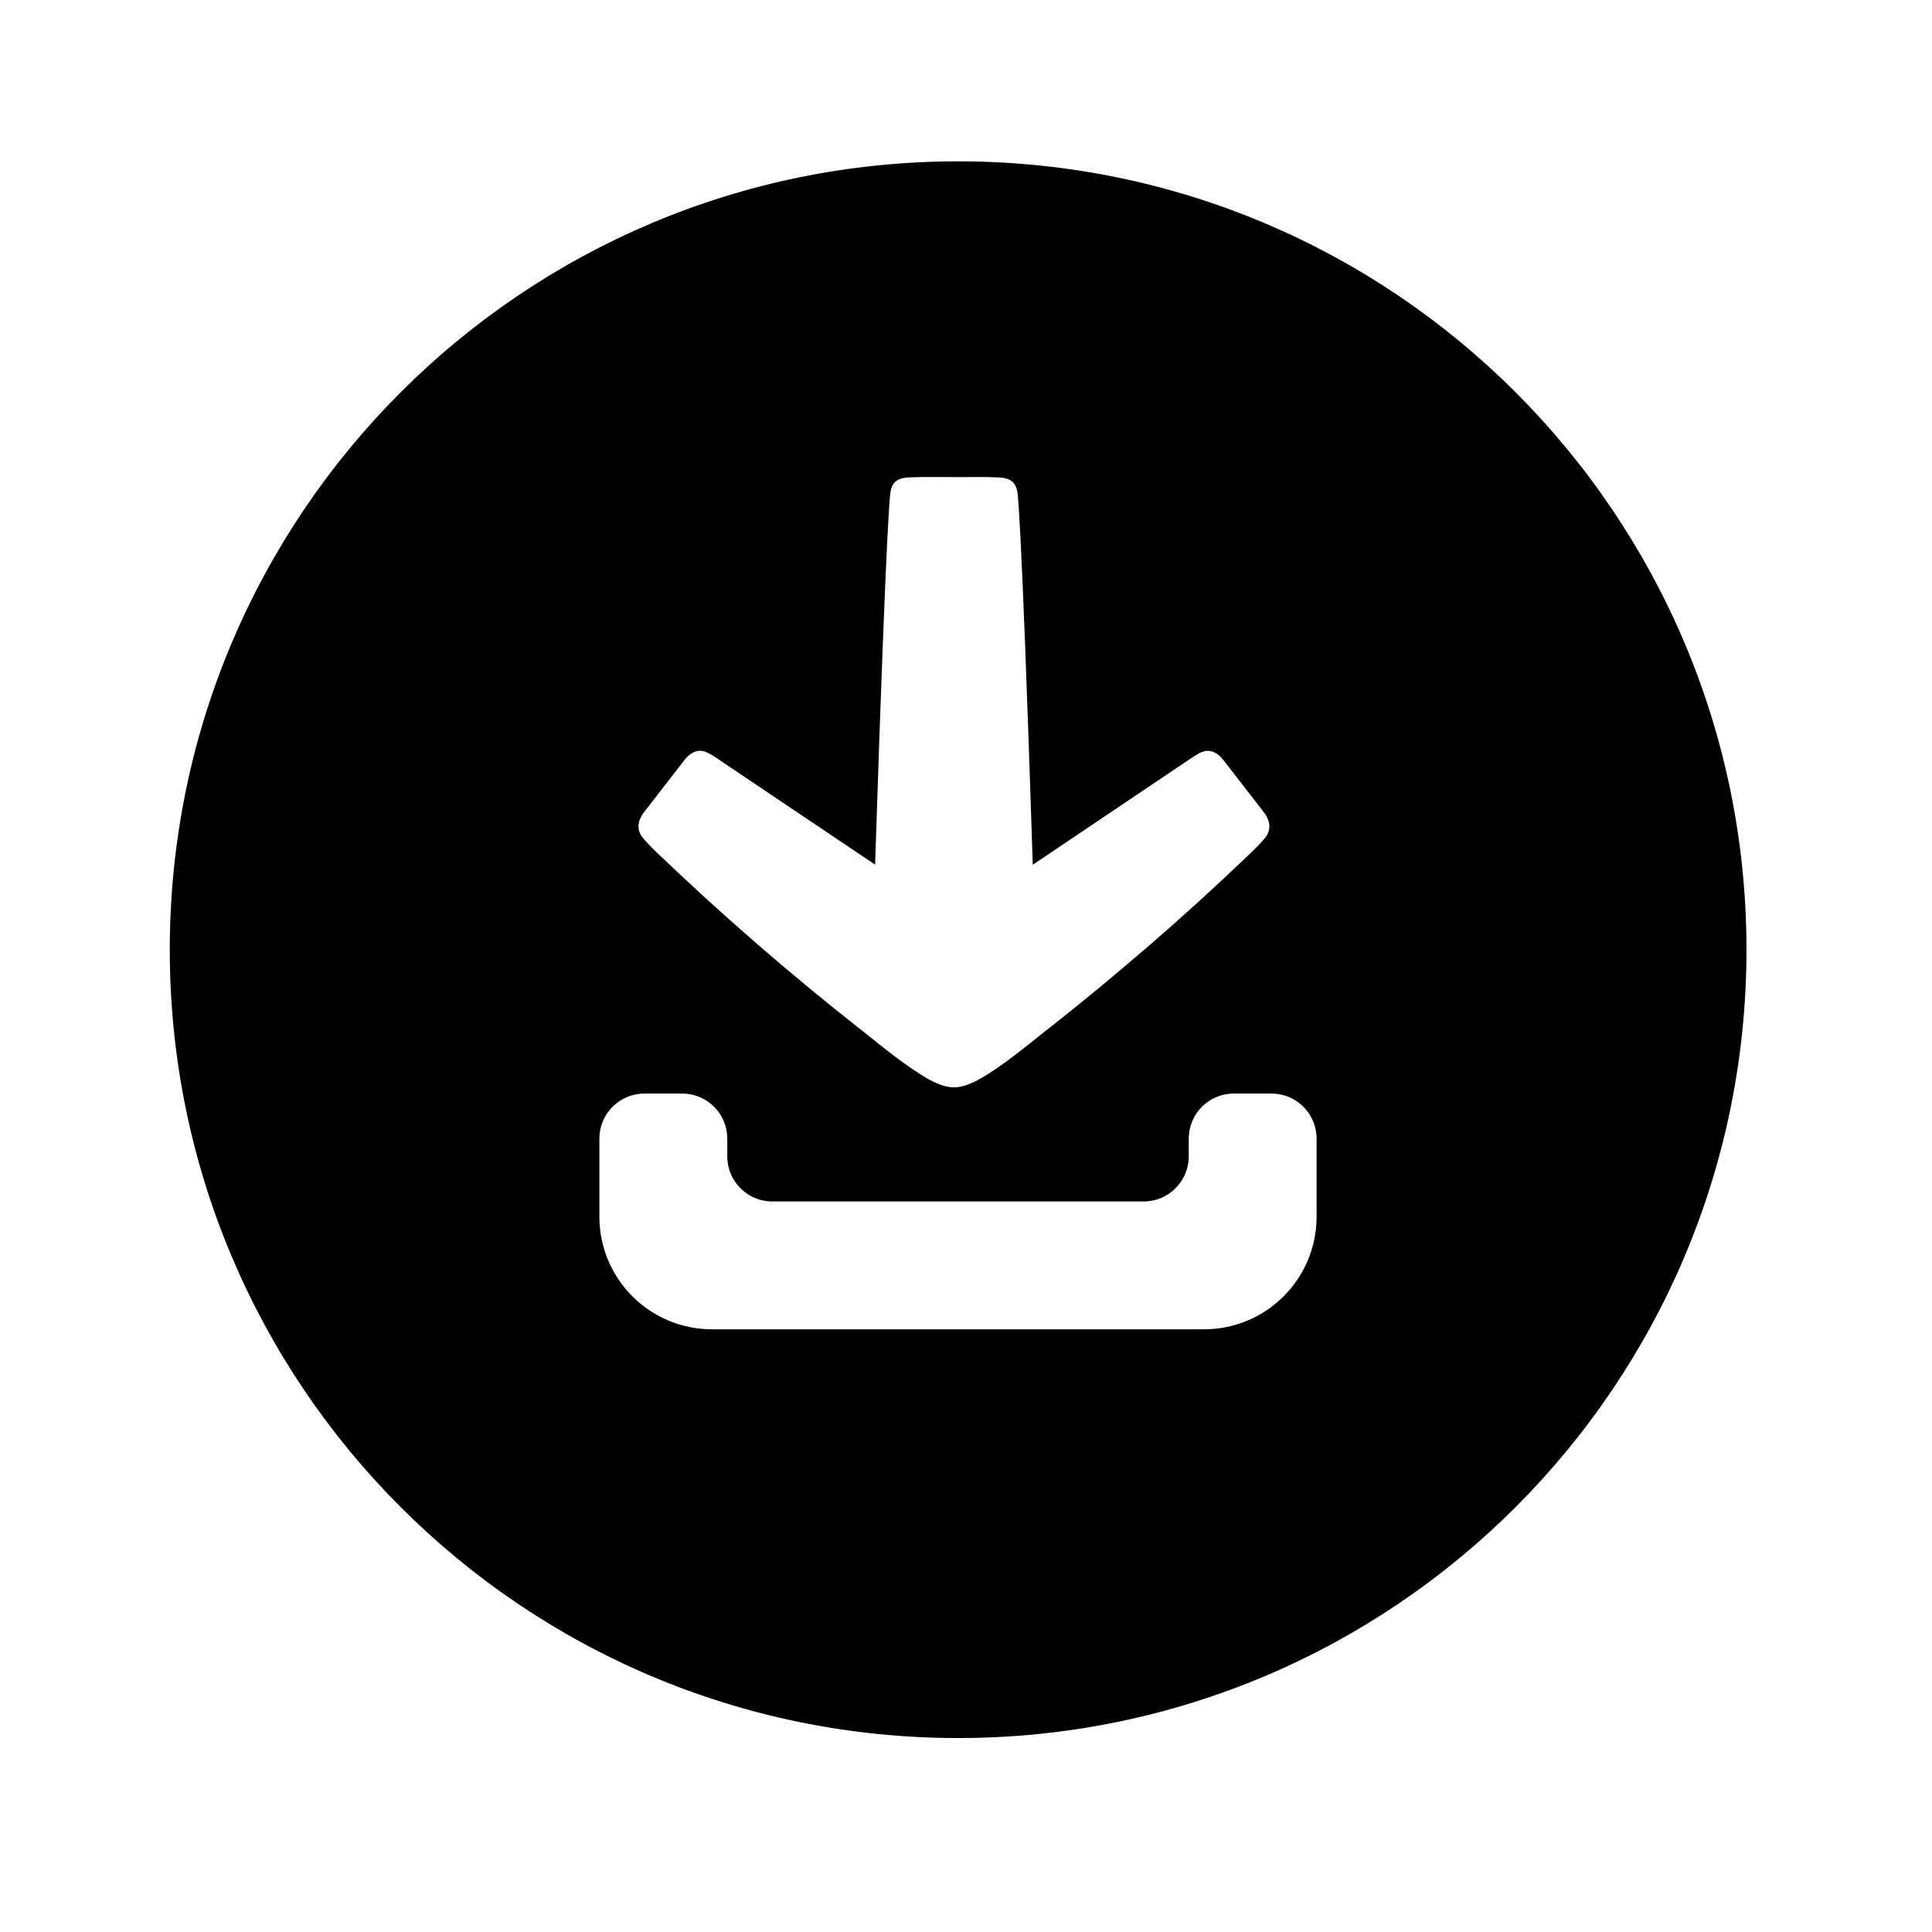 <svg width="41" height="41" viewBox="0 0 41 41" fill="none" xmlns="http://www.w3.org/2000/svg">
<path fill-rule="evenodd" clip-rule="evenodd" d="M20.333 36.884C29.573 36.884 37.063 29.394 37.063 20.154C37.063 10.915 29.573 3.424 20.333 3.424C11.094 3.424 3.603 10.915 3.603 20.154C3.603 29.394 11.094 36.884 20.333 36.884ZM26.804 17.215C26.804 17.215 26.194 16.427 25.972 16.142C25.937 16.097 25.9 16.054 25.854 16.018C25.797 15.974 25.729 15.941 25.656 15.934C25.544 15.924 25.448 15.983 25.357 16.039L25.355 16.041C25.302 16.073 25.251 16.108 25.2 16.143L25.2 16.143L21.917 18.351C21.661 10.415 21.587 10.424 21.587 10.424C21.579 10.379 21.564 10.335 21.543 10.296C21.461 10.148 21.29 10.133 21.138 10.13L21.072 10.128C21.006 10.126 20.941 10.123 20.875 10.123C20.704 10.123 20.532 10.123 20.361 10.125C20.276 10.125 20.191 10.124 20.105 10.124C20.019 10.124 19.933 10.123 19.847 10.123H19.613C19.56 10.123 19.508 10.125 19.455 10.126C19.42 10.127 19.385 10.128 19.35 10.129C19.198 10.132 19.027 10.146 18.945 10.294C18.924 10.333 18.909 10.378 18.901 10.422C18.901 10.422 18.828 10.414 18.571 18.349L15.288 16.142L15.288 16.142C15.237 16.107 15.186 16.072 15.133 16.04L15.133 16.039C15.04 15.983 14.943 15.924 14.832 15.933C14.759 15.94 14.691 15.972 14.634 16.017C14.588 16.052 14.552 16.096 14.516 16.14L14.516 16.14L13.684 17.215C13.525 17.41 13.506 17.61 13.634 17.769C13.707 17.859 13.804 17.963 13.941 18.095C14.287 18.424 14.636 18.75 14.988 19.073C15.343 19.396 15.701 19.715 16.064 20.03C16.426 20.344 16.793 20.655 17.163 20.96C17.533 21.266 17.907 21.567 18.287 21.865L18.553 22.077L18.561 22.084L18.561 22.084C18.813 22.284 19.073 22.49 19.334 22.667C19.404 22.714 19.474 22.761 19.545 22.807C19.613 22.849 19.68 22.889 19.75 22.927C19.815 22.96 19.881 22.991 19.949 23.017C20.012 23.04 20.078 23.058 20.146 23.068C20.224 23.079 20.3 23.076 20.377 23.063C20.445 23.049 20.511 23.029 20.574 23.003C20.642 22.976 20.71 22.943 20.774 22.908C20.844 22.869 20.913 22.827 20.98 22.784C21.009 22.765 21.038 22.746 21.067 22.727C21.096 22.708 21.125 22.688 21.154 22.67C21.415 22.492 21.675 22.286 21.927 22.086L21.934 22.08L22.201 21.867C22.581 21.57 22.955 21.268 23.325 20.963C23.695 20.657 24.061 20.346 24.424 20.033C24.787 19.719 25.146 19.399 25.5 19.076C25.852 18.754 26.201 18.427 26.547 18.097C26.683 17.967 26.78 17.863 26.854 17.772C26.982 17.61 26.963 17.408 26.804 17.215ZM27.94 25.82C27.94 27.14 26.87 28.21 25.55 28.21L15.111 28.21C13.791 28.21 12.72 27.14 12.72 25.82V24.163C12.72 23.635 13.148 23.207 13.677 23.207H14.477C15.006 23.207 15.434 23.635 15.434 24.163V24.54C15.434 25.069 15.862 25.497 16.39 25.497H24.27C24.799 25.497 25.227 25.069 25.227 24.54V24.163C25.227 23.635 25.655 23.207 26.183 23.207H26.984C27.512 23.207 27.94 23.635 27.94 24.163V25.82Z" fill="black"/>
</svg>
